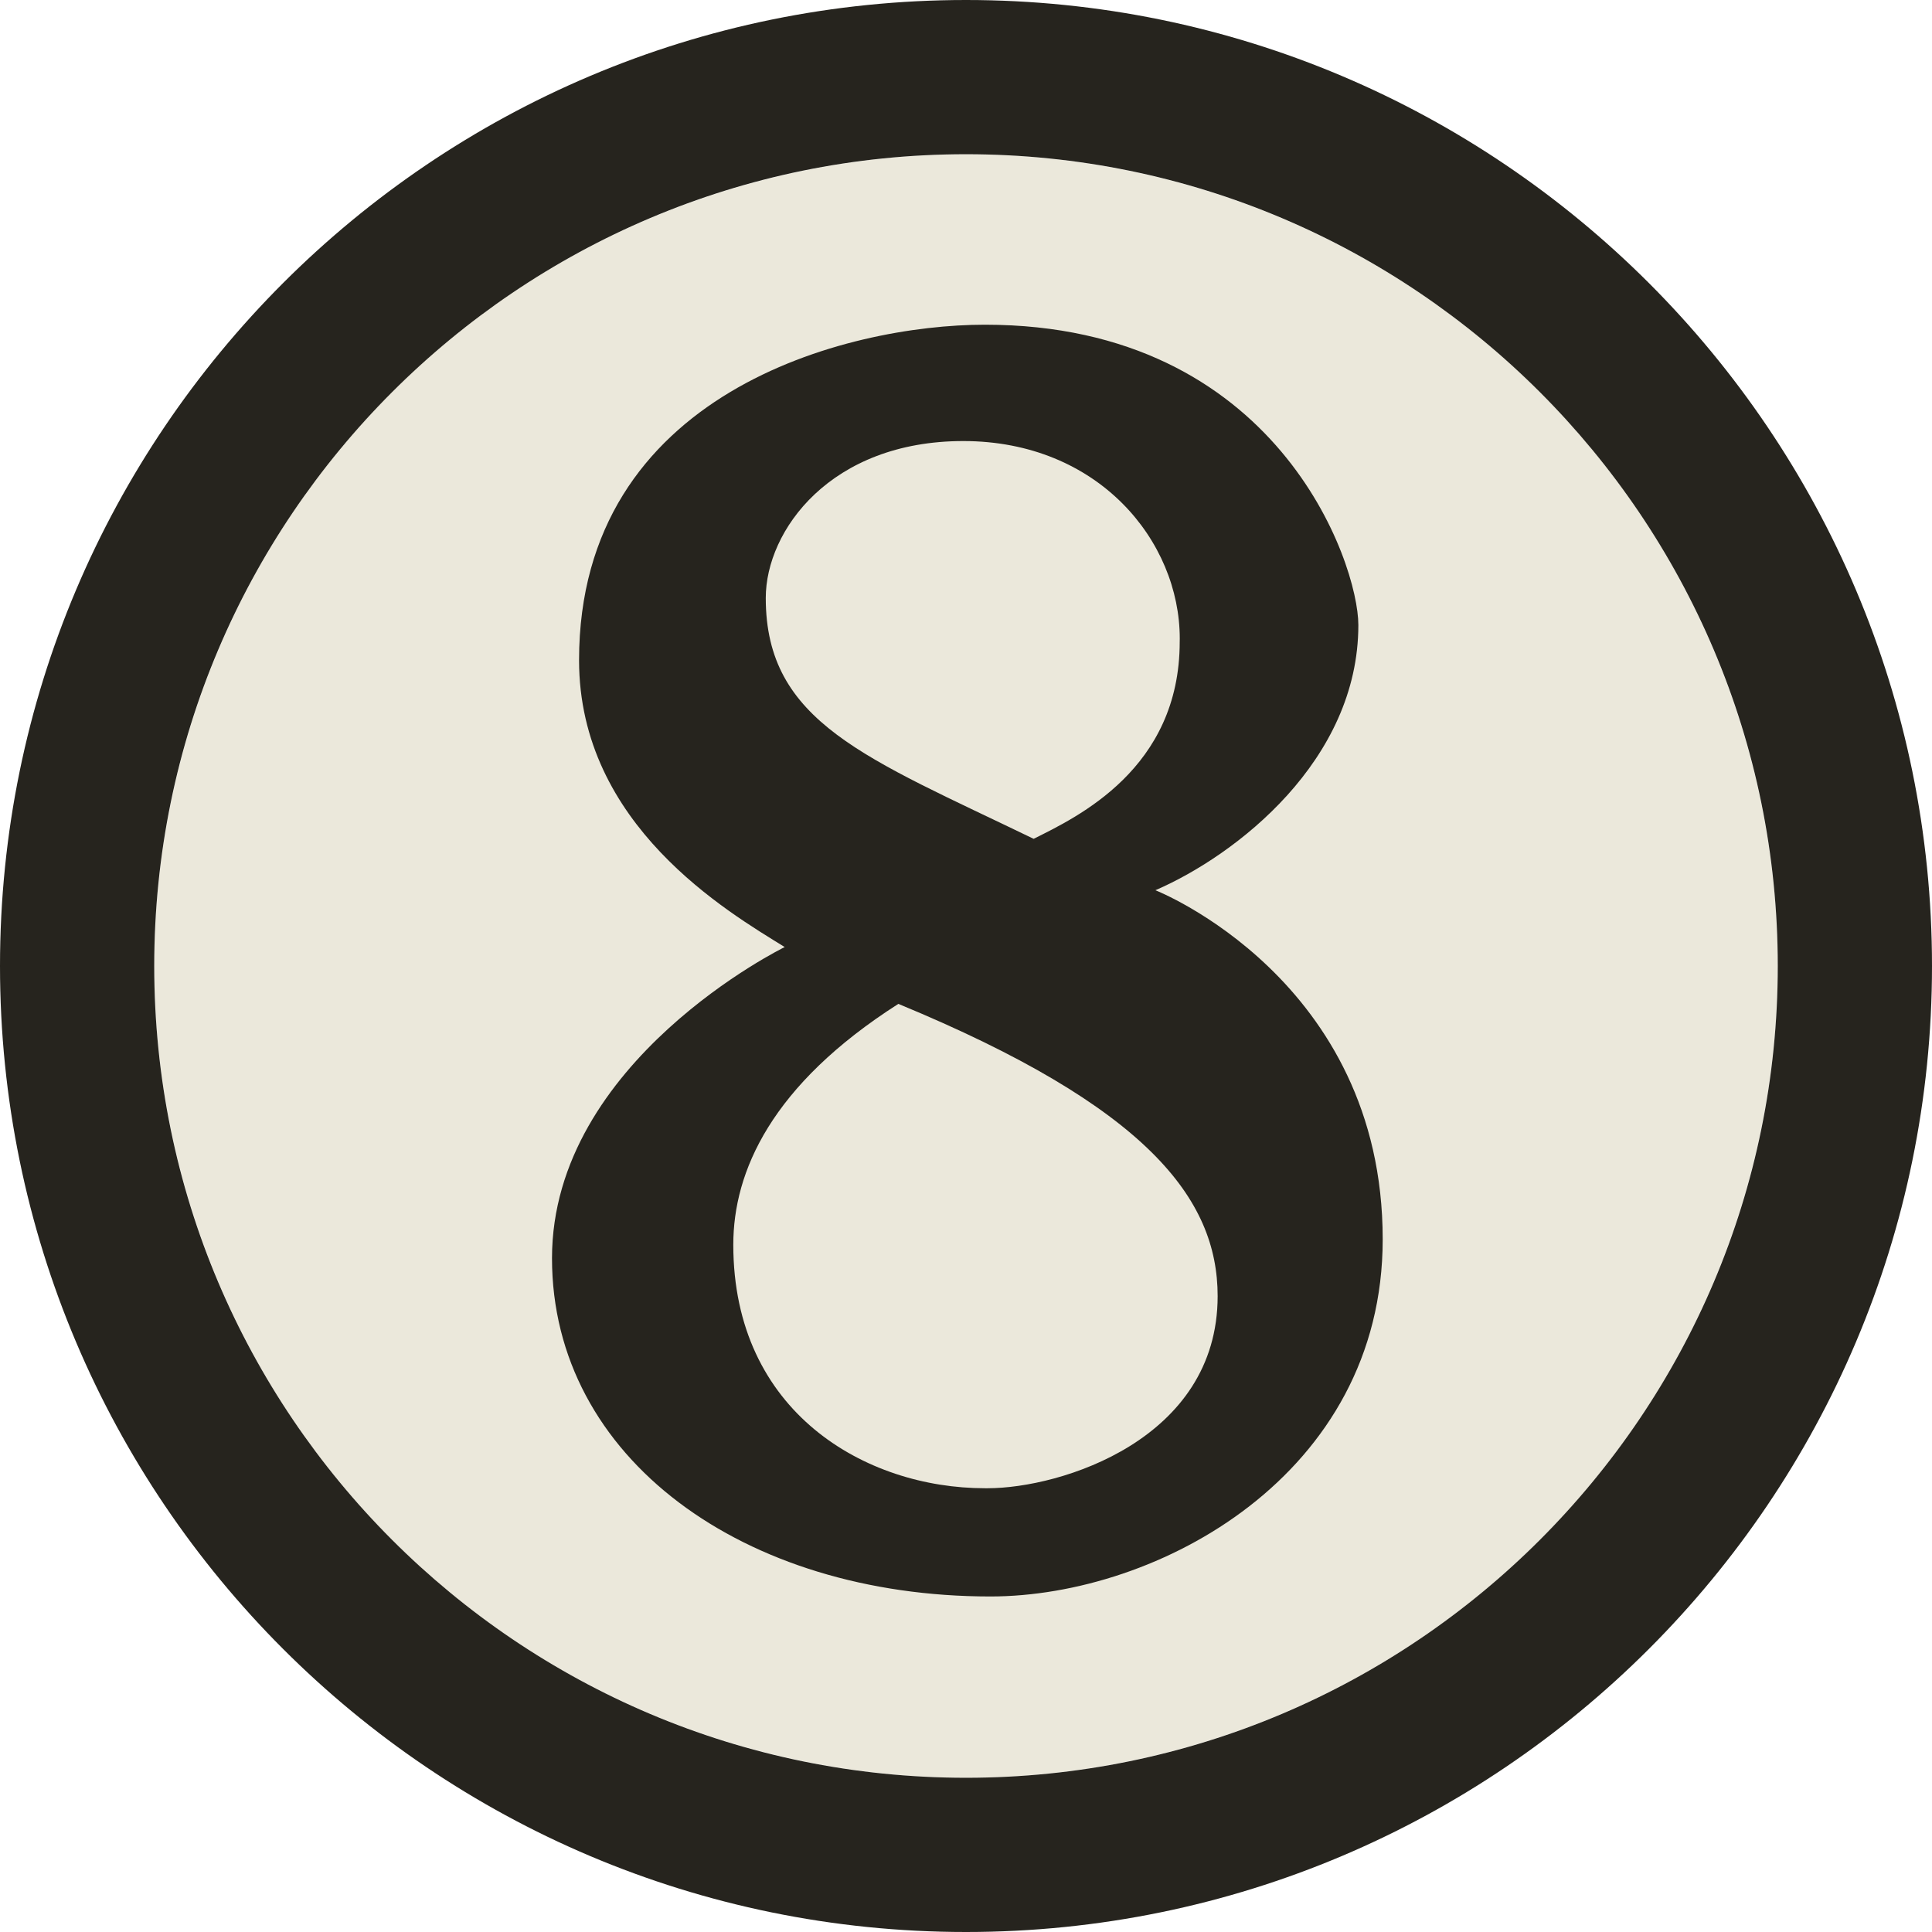 <?xml version="1.0" encoding="UTF-8" standalone="no"?>
<!DOCTYPE svg PUBLIC "-//W3C//DTD SVG 1.1//EN" "http://www.w3.org/Graphics/SVG/1.1/DTD/svg11.dtd">
<svg width="714" height="714" viewBox="0 0 714 714" version="1.1" xmlns="http://www.w3.org/2000/svg" xmlns:xlink="http://www.w3.org/1999/xlink" xml:space="preserve" xmlns:serif="http://www.serif.com/" style="fill-rule:evenodd;clip-rule:evenodd;stroke-linejoin:round;stroke-miterlimit:2;">
    <g transform="matrix(1,0,0,1,57,57)">
        <circle cx="300" cy="300" r="300" style="fill:rgb(235,232,219);"/>
        <path d="M300,-57C102.966,-57 -57,102.966 -57,300C-57,497.034 102.966,657 300,657C497.034,657 657,497.034 657,300C657,102.966 497.034,-57 300,-57ZM300,0C465.575,0 600,134.425 600,300C600,465.575 465.575,600 300,600C134.425,600 0,465.575 0,300C0,134.425 134.425,0 300,0Z" style="fill:rgb(38,36,30);"/>
    </g>
    <g id="path24" transform="matrix(1,0,0,1,57,57)">
        <path d="M308,493C335,493 393,475 393,422C393,386 367,352 275,314C228,344 214,376 214,403C214,465 263,493 307,493M379,179C379,143 349,106 299,106C250,106 226,139 226,164C226,210 263,223 325,253C341,245 378.98,227.184 378.98,180.184L379,179ZM309,533C218,533 147,482 147,408C147,335 233,293 233,293C212,280 157,248 157,187C157,88 256,63 307,63C415,63 445,151 445,174C445,224 400,259 370,272C370,272 454,305 454,401C454,488 371,533 309,533" style="fill:rgb(38,36,30);fill-rule:nonzero;"/>
    </g>
</svg>
